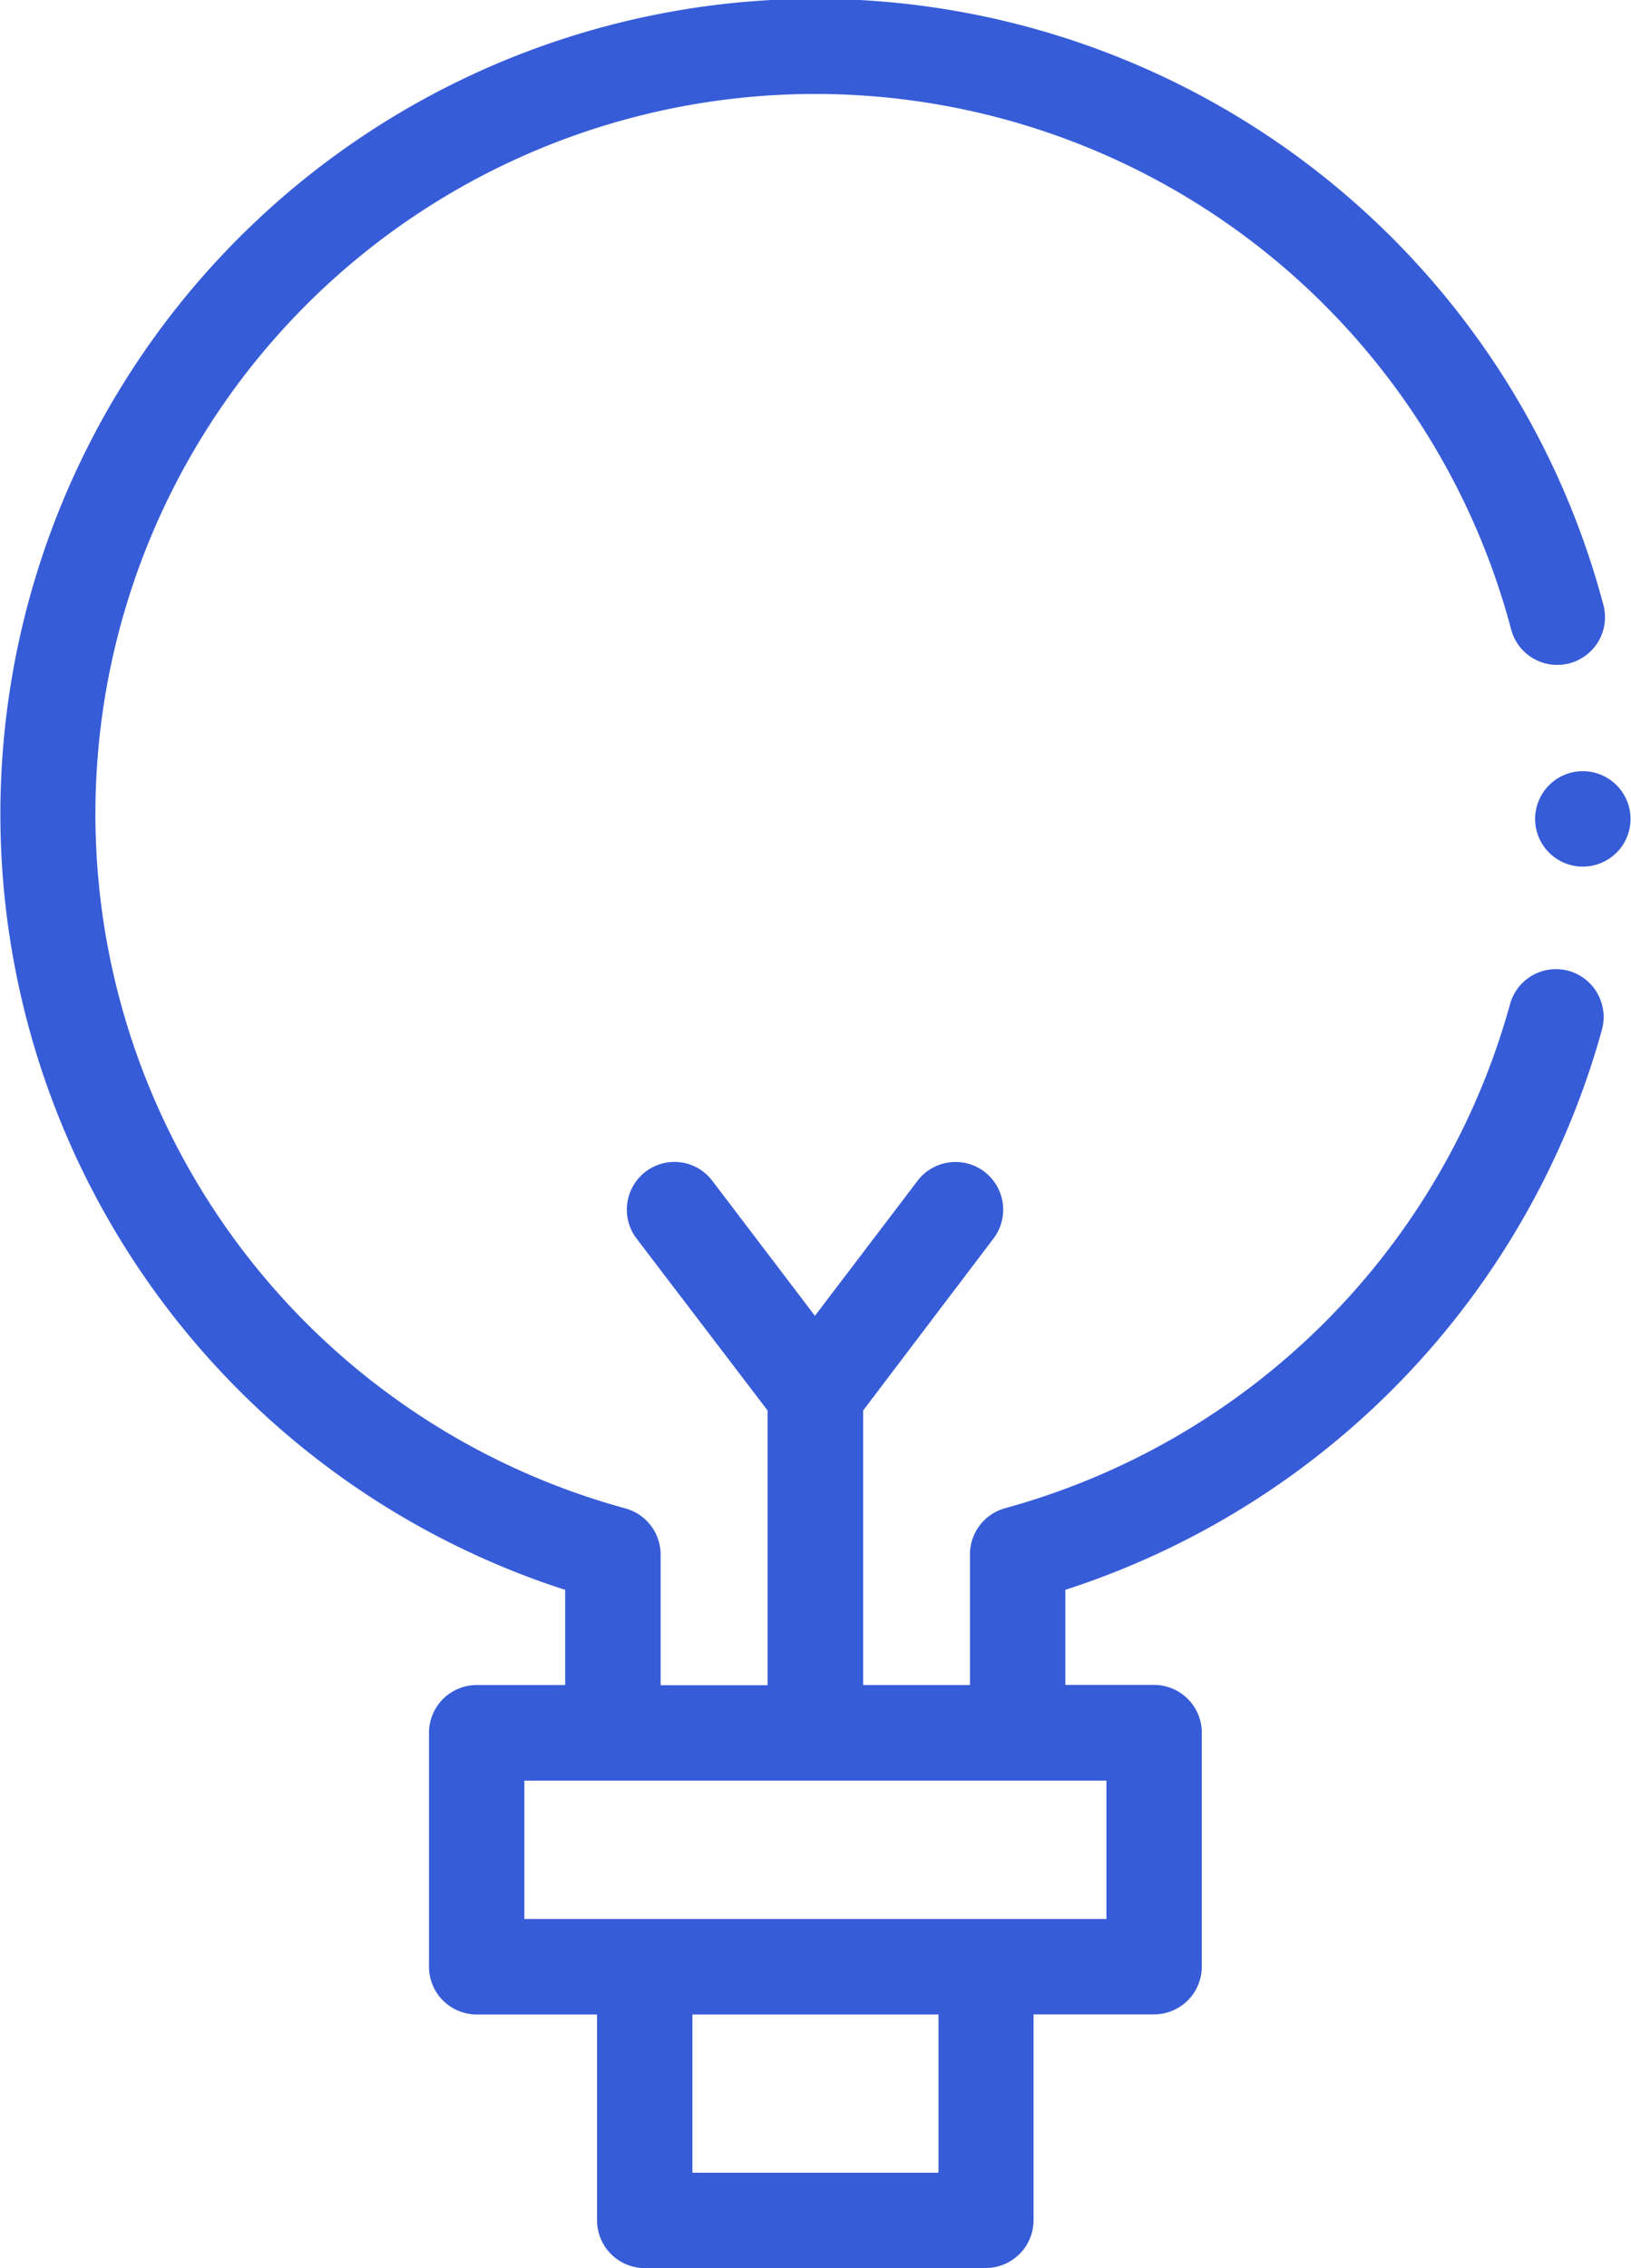 <?xml version="1.0" encoding="UTF-8"?>
<svg xmlns="http://www.w3.org/2000/svg" width="15.907" height="22.118" viewBox="0 0 15.907 22.118">
  <g transform="translate(0.25 0.251)">
    <g transform="translate(0 -0.001)">
      <path d="M10.553,5.622a.215.215,0,0,1-.133-.384.207.207,0,0,1,.133-.046.2.2,0,0,1,.11.03.215.215,0,0,1-.11.4" transform="translate(4.634 2.329)" fill="#375cd8" stroke="#375cd8" stroke-linecap="round" stroke-linejoin="round" stroke-width="0.5"></path>
      <path d="M6.039,21.617a.216.216,0,0,1-.216-.216V19.144H4.4a.216.216,0,0,1-.216-.216V16.647a.216.216,0,0,1,.216-.216H5.512v-1.36l-.149-.048a7.7,7.7,0,1,1,9.783-9.311.215.215,0,0,1-.154.264.229.229,0,0,1-.055.007.214.214,0,0,1-.207-.159A7.271,7.271,0,1,0,5.784,14.7a.217.217,0,0,1,.159.209v1.524H7.486V13.419l-1.33-1.745a.216.216,0,0,1,.042-.3.213.213,0,0,1,.3.041l1.2,1.579,1.2-1.579a.215.215,0,0,1,.342.261L7.918,13.42v3.011H9.46V14.907a.217.217,0,0,1,.158-.209,7.291,7.291,0,0,0,5.1-5.089.214.214,0,0,1,.207-.159.252.252,0,0,1,.056.007.218.218,0,0,1,.152.265,7.727,7.727,0,0,1-5.092,5.3l-.151.048v1.36h1.115a.216.216,0,0,1,.216.216v2.281a.216.216,0,0,1-.216.216H9.58V21.4a.216.216,0,0,1-.216.216Zm.214-.43h2.9V19.144h-2.9ZM4.614,18.713h6.177V16.863H4.614Z" transform="translate(0 0.001)" fill="#375cd8" stroke="#375cd8" stroke-linecap="round" stroke-linejoin="round" stroke-width="0.5"></path>
    </g>
  </g>
</svg>
